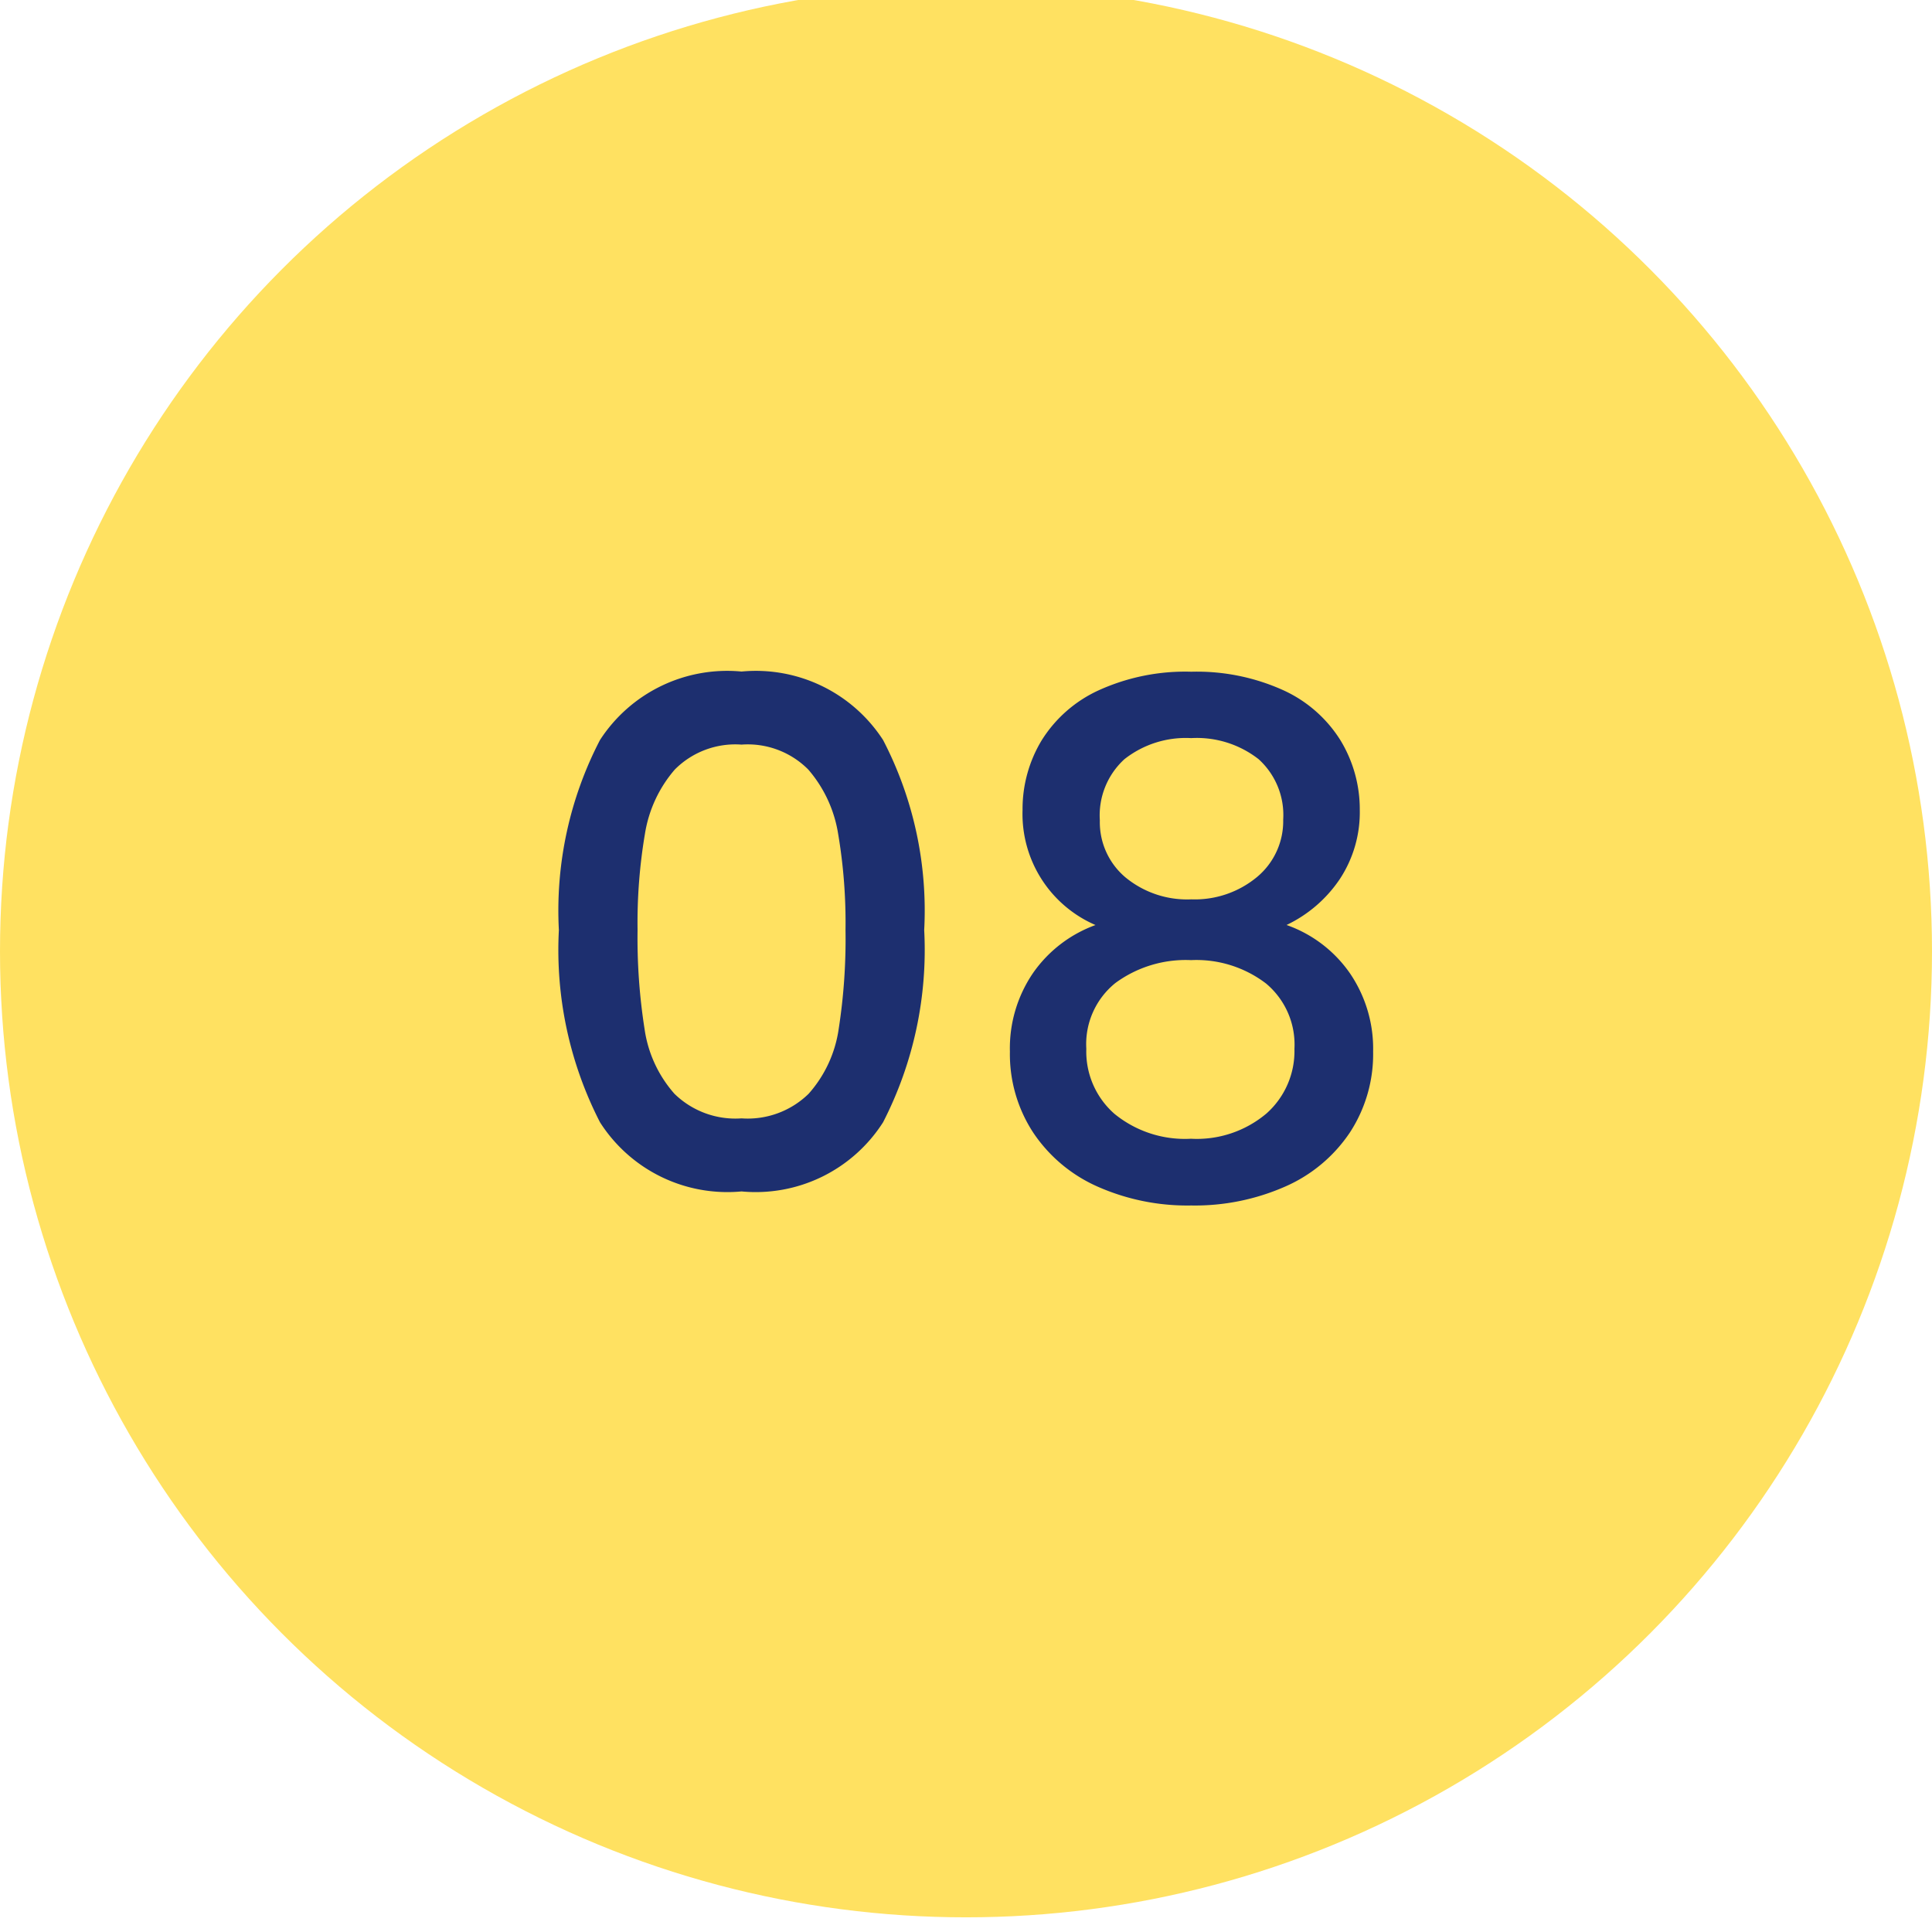 <?xml version="1.0" encoding="UTF-8"?> <svg xmlns="http://www.w3.org/2000/svg" xmlns:xlink="http://www.w3.org/1999/xlink" width="44" height="44" viewBox="0 0 44 44"><defs><clipPath id="clip-Icon-08"><rect width="44" height="44"></rect></clipPath></defs><g id="Icon-08" clip-path="url(#clip-Icon-08)"><g id="Groupe_8619" data-name="Groupe 8619" transform="translate(-4074 16832)"><circle id="Ellipse_400" data-name="Ellipse 400" cx="22" cy="22" r="22" transform="translate(4074 -16832.334)" fill="#ffe161"></circle><path id="Tracé_9852" data-name="Tracé 9852" d="M-9.272-5.984a8.425,8.425,0,0,1,.936-4.328,3.452,3.452,0,0,1,3.224-1.56,3.452,3.452,0,0,1,3.224,1.56A8.425,8.425,0,0,1-.952-5.984a8.591,8.591,0,0,1-.936,4.376A3.441,3.441,0,0,1-5.112-.032,3.441,3.441,0,0,1-8.336-1.608,8.591,8.591,0,0,1-9.272-5.984Zm6.528,0a12.131,12.131,0,0,0-.168-2.192,2.944,2.944,0,0,0-.68-1.464,1.942,1.942,0,0,0-1.52-.568,1.942,1.942,0,0,0-1.52.568,2.944,2.944,0,0,0-.68,1.464A12.131,12.131,0,0,0-7.48-5.984a13.358,13.358,0,0,0,.16,2.256,2.823,2.823,0,0,0,.68,1.472,1.984,1.984,0,0,0,1.528.56,1.984,1.984,0,0,0,1.528-.56A2.823,2.823,0,0,0-2.9-3.728,13.358,13.358,0,0,0-2.744-5.984Zm5.7-.112A2.755,2.755,0,0,1,1.288-8.72,3.021,3.021,0,0,1,1.72-10.3a3,3,0,0,1,1.3-1.144,4.763,4.763,0,0,1,2.112-.424,4.775,4.775,0,0,1,2.1.424,3,3,0,0,1,1.3,1.144A3.021,3.021,0,0,1,8.968-8.72a2.763,2.763,0,0,1-.456,1.576A3.03,3.03,0,0,1,7.3-6.1,2.944,2.944,0,0,1,8.744-5a3.048,3.048,0,0,1,.528,1.784,3.264,3.264,0,0,1-.528,1.84A3.422,3.422,0,0,1,7.272-.144,5.1,5.1,0,0,1,5.128.288,5.043,5.043,0,0,1,2.992-.144,3.43,3.43,0,0,1,1.528-1.376,3.264,3.264,0,0,1,1-3.216a3.039,3.039,0,0,1,.528-1.792A2.968,2.968,0,0,1,2.952-6.1ZM7.224-8.5a1.713,1.713,0,0,0-.56-1.376,2.284,2.284,0,0,0-1.536-.48,2.258,2.258,0,0,0-1.52.48,1.732,1.732,0,0,0-.56,1.392,1.642,1.642,0,0,0,.584,1.3,2.208,2.208,0,0,0,1.5.5,2.217,2.217,0,0,0,1.5-.512A1.656,1.656,0,0,0,7.224-8.5Zm-2.1,3.2a2.708,2.708,0,0,0-1.72.52,1.787,1.787,0,0,0-.664,1.5,1.886,1.886,0,0,0,.64,1.48,2.533,2.533,0,0,0,1.744.568,2.457,2.457,0,0,0,1.72-.576A1.9,1.9,0,0,0,7.48-3.28a1.811,1.811,0,0,0-.648-1.488A2.613,2.613,0,0,0,5.128-5.3Z" transform="translate(4096 -16804.834)" fill="#1d2f6f"></path></g></g></svg> 
